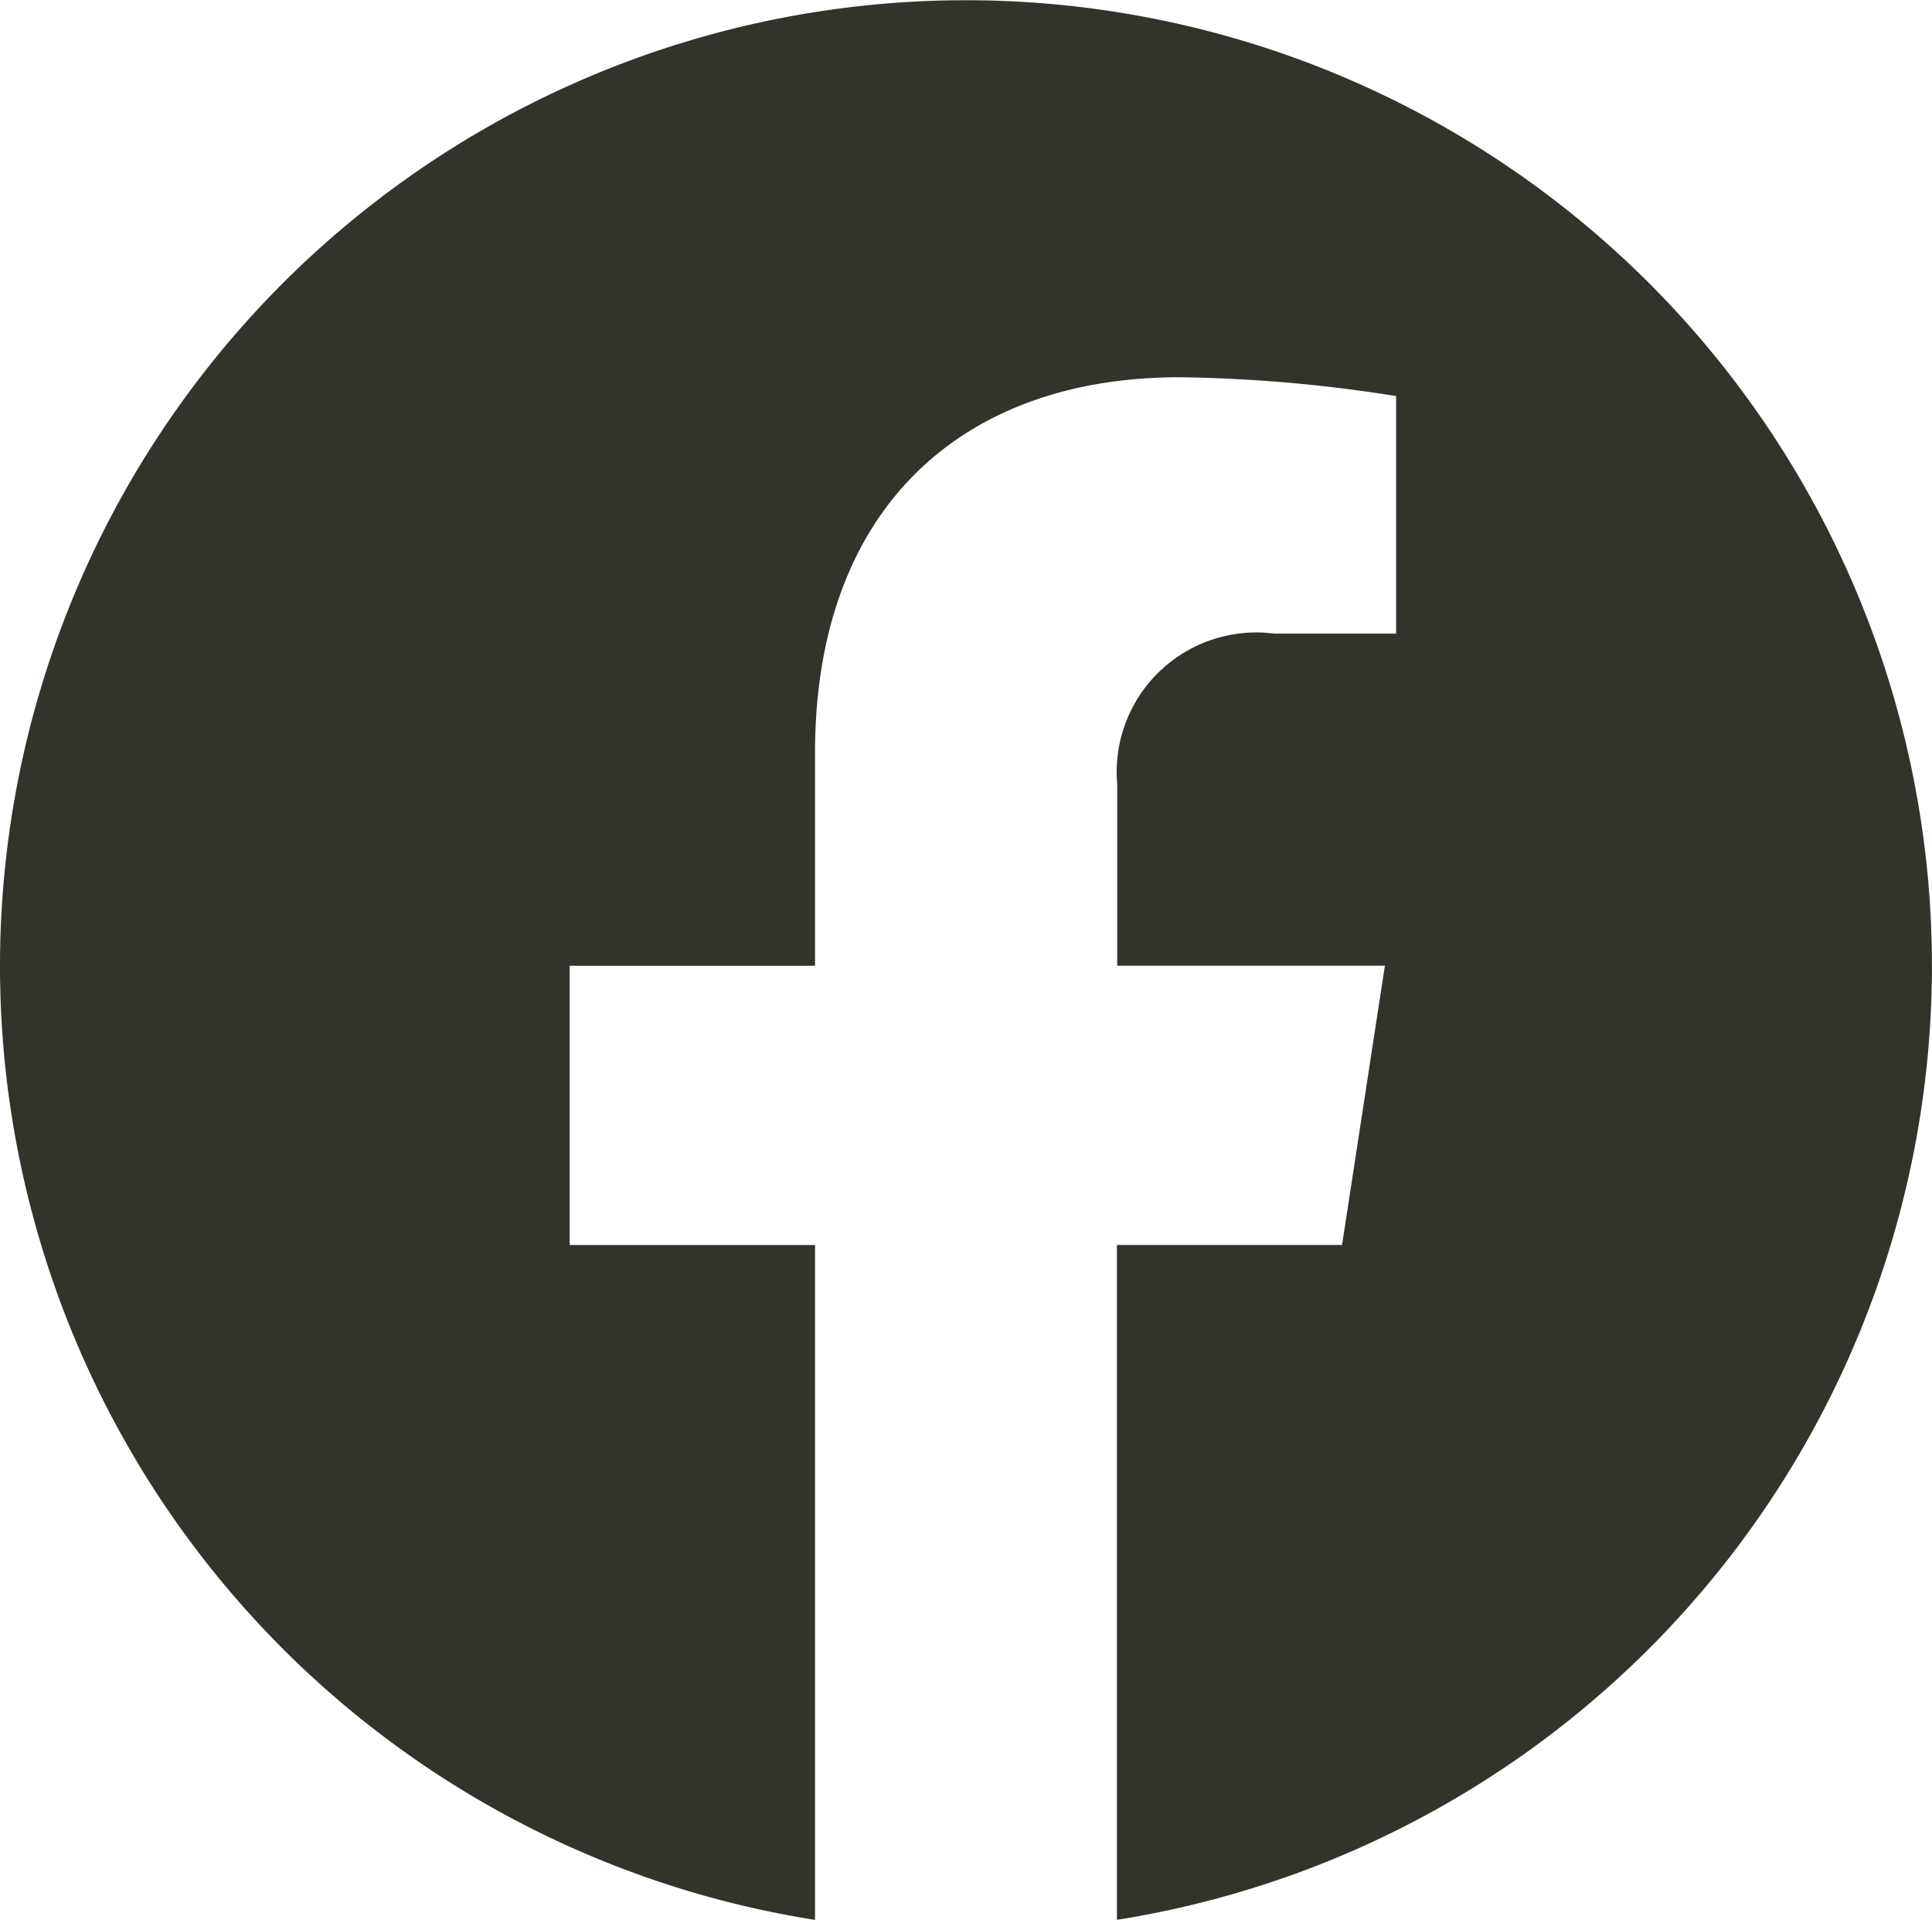 <svg xmlns="http://www.w3.org/2000/svg" width="33.201" height="33" viewBox="0 0 33.201 33">
  <path id="Icon_awesome-facebook" data-name="Icon awesome-facebook" d="M33.763,17.163a16.6,16.6,0,1,0-19.194,16.4v-11.6H10.352v-4.8h4.217V13.505c0-4.16,2.477-6.458,6.27-6.458a25.548,25.548,0,0,1,3.716.324v4.083H22.462a2.4,2.4,0,0,0-2.7,2.592v3.116h4.6l-.736,4.8H19.757v11.6A16.606,16.606,0,0,0,33.763,17.163Z" transform="translate(-0.563 -0.563)" fill="#33332c"/>
</svg>
